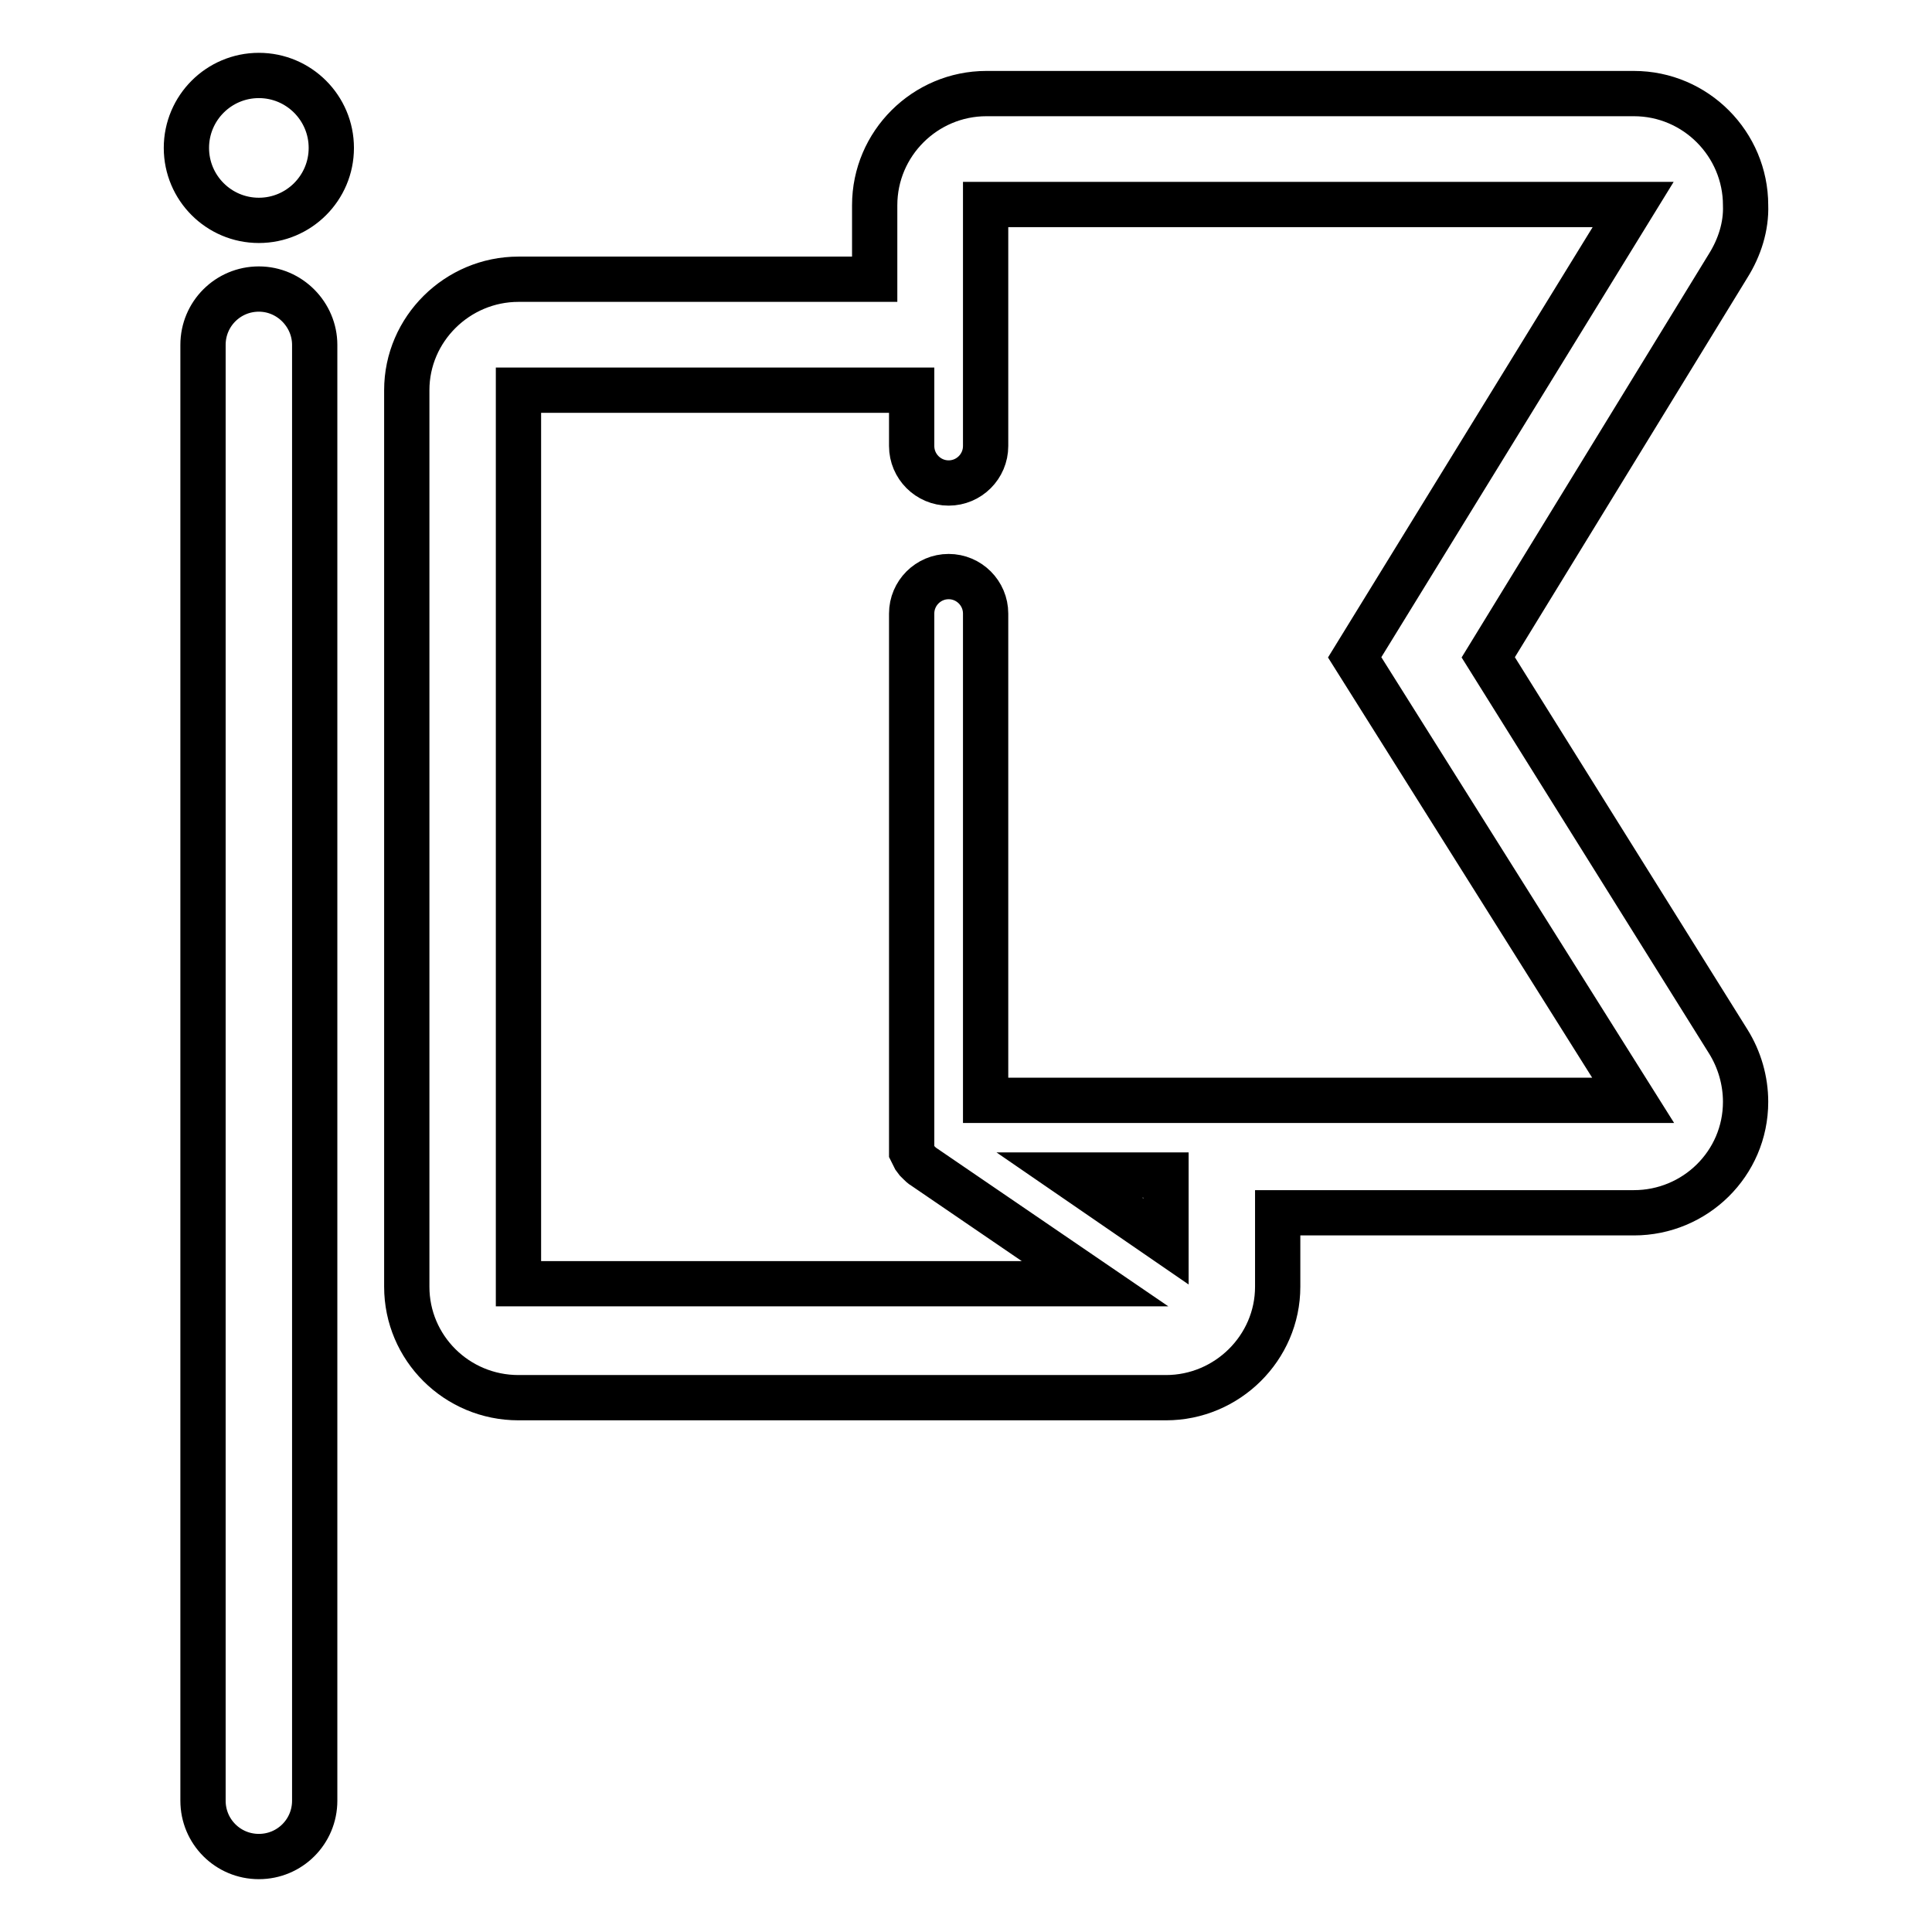 <?xml version="1.0" encoding="utf-8"?>
<!-- Svg Vector Icons : http://www.onlinewebfonts.com/icon -->
<!DOCTYPE svg PUBLIC "-//W3C//DTD SVG 1.1//EN" "http://www.w3.org/Graphics/SVG/1.1/DTD/svg11.dtd">
<svg version="1.1" xmlns="http://www.w3.org/2000/svg" xmlns:xlink="http://www.w3.org/1999/xlink" x="0px" y="0px" viewBox="0 0 256 256" enable-background="new 0 0 256 256" xml:space="preserve">
<g> <path stroke-width="6" fill-opacity="0" stroke="#000000"  d="M197.2,87.1l31.8-51.9c1.5-2.4,2.4-5.2,2.3-8c0-8.1-6.6-14.8-14.8-14.8l0,0h-85.8 c-8.1,0-14.8,6.6-14.8,14.8v9.8H68.7c-8.1,0-14.8,6.6-14.8,14.7l0,0v118.8c0,8.1,6.6,14.7,14.8,14.7l0,0h85.8 c8.1,0,14.8-6.6,14.8-14.7l0,0v-9.8h47.2c8.1,0,14.8-6.5,14.8-14.7c0-2.8-0.8-5.6-2.3-8L197.2,87.1z M68.7,51.7h52.1v7.4 c0,2.7,2.2,4.9,4.9,4.9c2.7,0,4.9-2.2,4.9-4.9v-32h85.8l-36.9,60l36.9,58.7h-85.8V81.3c0-2.7-2.2-4.9-4.9-4.9 c-2.7,0-4.9,2.2-4.9,4.9V151c0,0.2,0,0.5,0,0.7v0.5c0,0.1,0,0.3,0,0.4l0.2,0.4l0.2,0.4l0.3,0.4l0.3,0.3c0.2,0.2,0.4,0.4,0.6,0.5 l22.7,15.5H68.7V51.7z M154.5,164.5l-12.8-8.8h12.8V164.5z M34.3,38.3c-4.1,0-7.4,3.3-7.4,7.4v192.9c0,4.1,3.3,7.4,7.4,7.4 c4.1,0,7.4-3.3,7.4-7.4V45.7C41.7,41.7,38.4,38.3,34.3,38.3C34.3,38.3,34.3,38.3,34.3,38.3z M34.3,10c-5.3,0-9.6,4.3-9.6,9.6 c0,5.3,4.3,9.6,9.6,9.6c5.3,0,9.6-4.3,9.6-9.6c0,0,0,0,0,0C43.9,14.3,39.6,10,34.3,10C34.3,10,34.3,10,34.3,10z"/></g>
</svg>